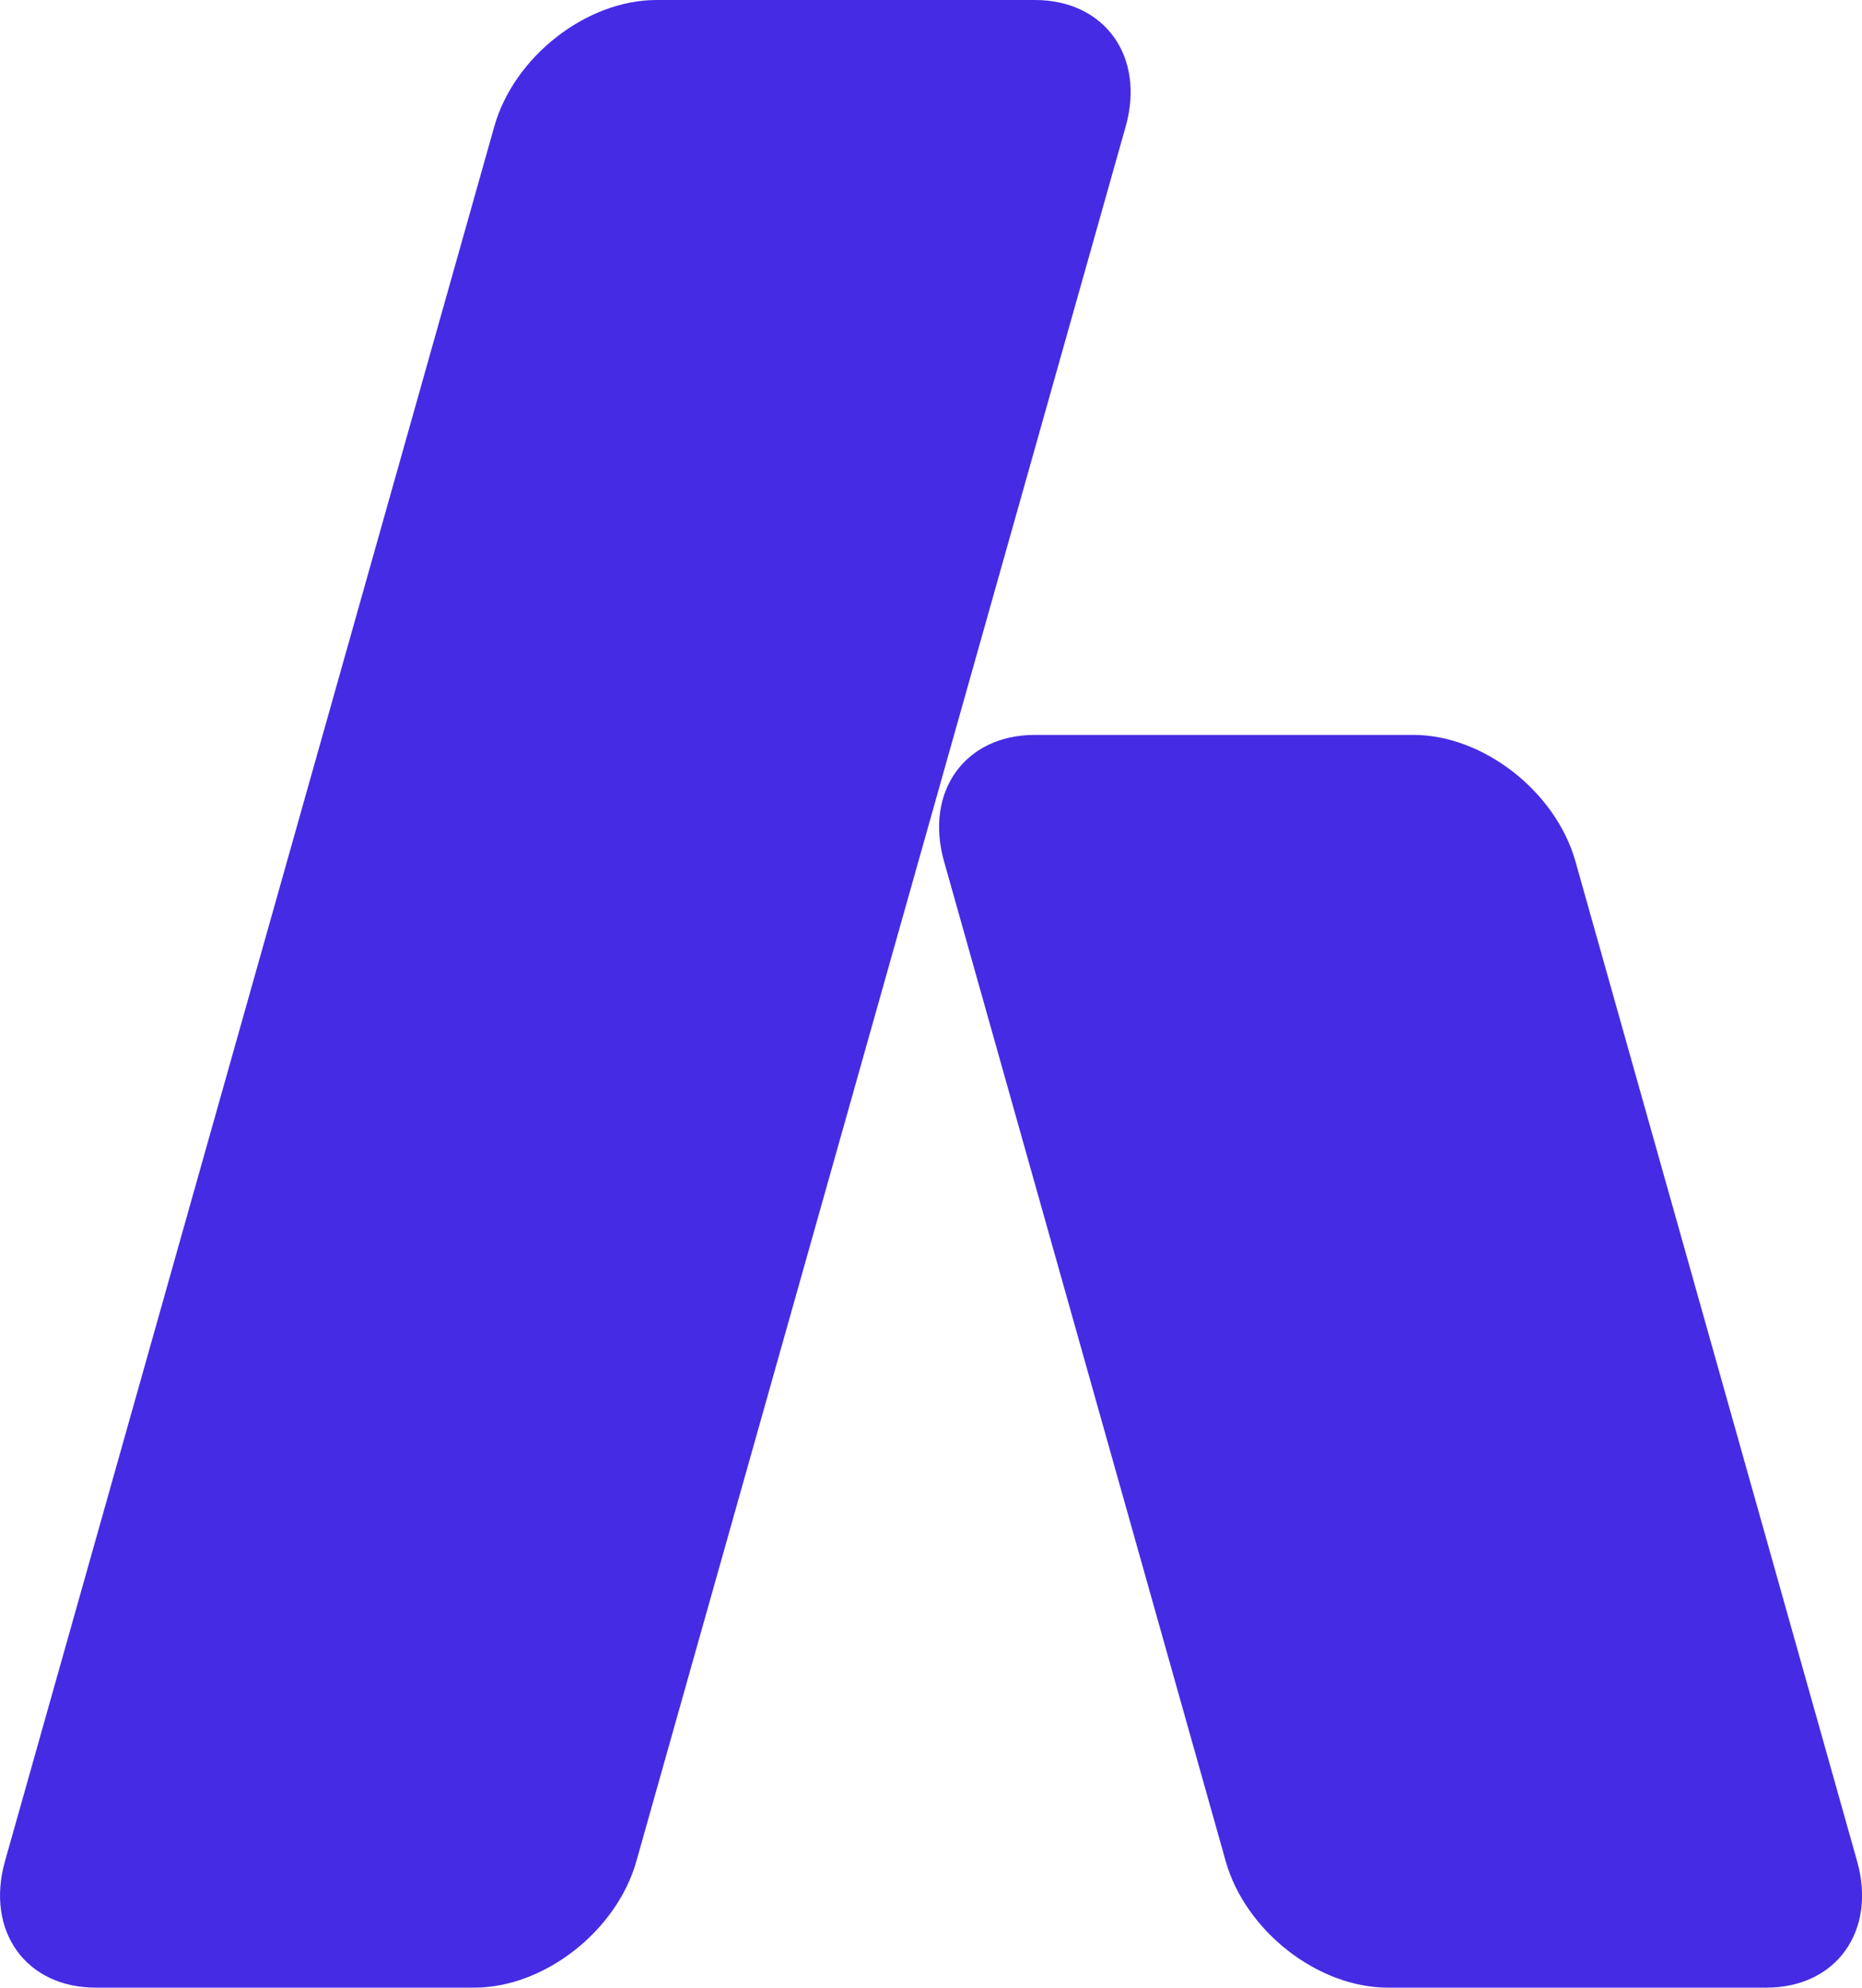<?xml version="1.0" encoding="UTF-8"?>
<svg id="Layer_2" data-name="Layer 2" xmlns="http://www.w3.org/2000/svg" viewBox="0 0 232.15 247.8">
  <defs>
    <style>
      .cls-1 {
        fill: #452be4;
        stroke-width: 0px;
      }
    </style>
  </defs>
  <g id="Layer_1-2" data-name="Layer 1">
    <g>
      <path class="cls-1" d="M59.13,247.8H11.94c-8.71,0-13.77-7.06-11.32-15.76L61.63,15.76c2.46-8.71,11.5-15.76,20.21-15.76h47.19c8.71,0,13.77,7.06,11.32,15.76l-61.01,216.28c-2.46,8.71-11.5,15.76-20.21,15.76Z"/>
      <path class="cls-1" d="M173.03,247.8h47.19c8.71,0,13.77-7.06,11.32-15.76l-35.12-124.66c-2.46-8.71-11.5-15.76-20.21-15.76h-47.19c-8.71,0-13.77,7.06-11.32,15.76l35.12,124.66c2.46,8.71,11.5,15.76,20.21,15.76Z"/>
    </g>
  </g>
</svg>